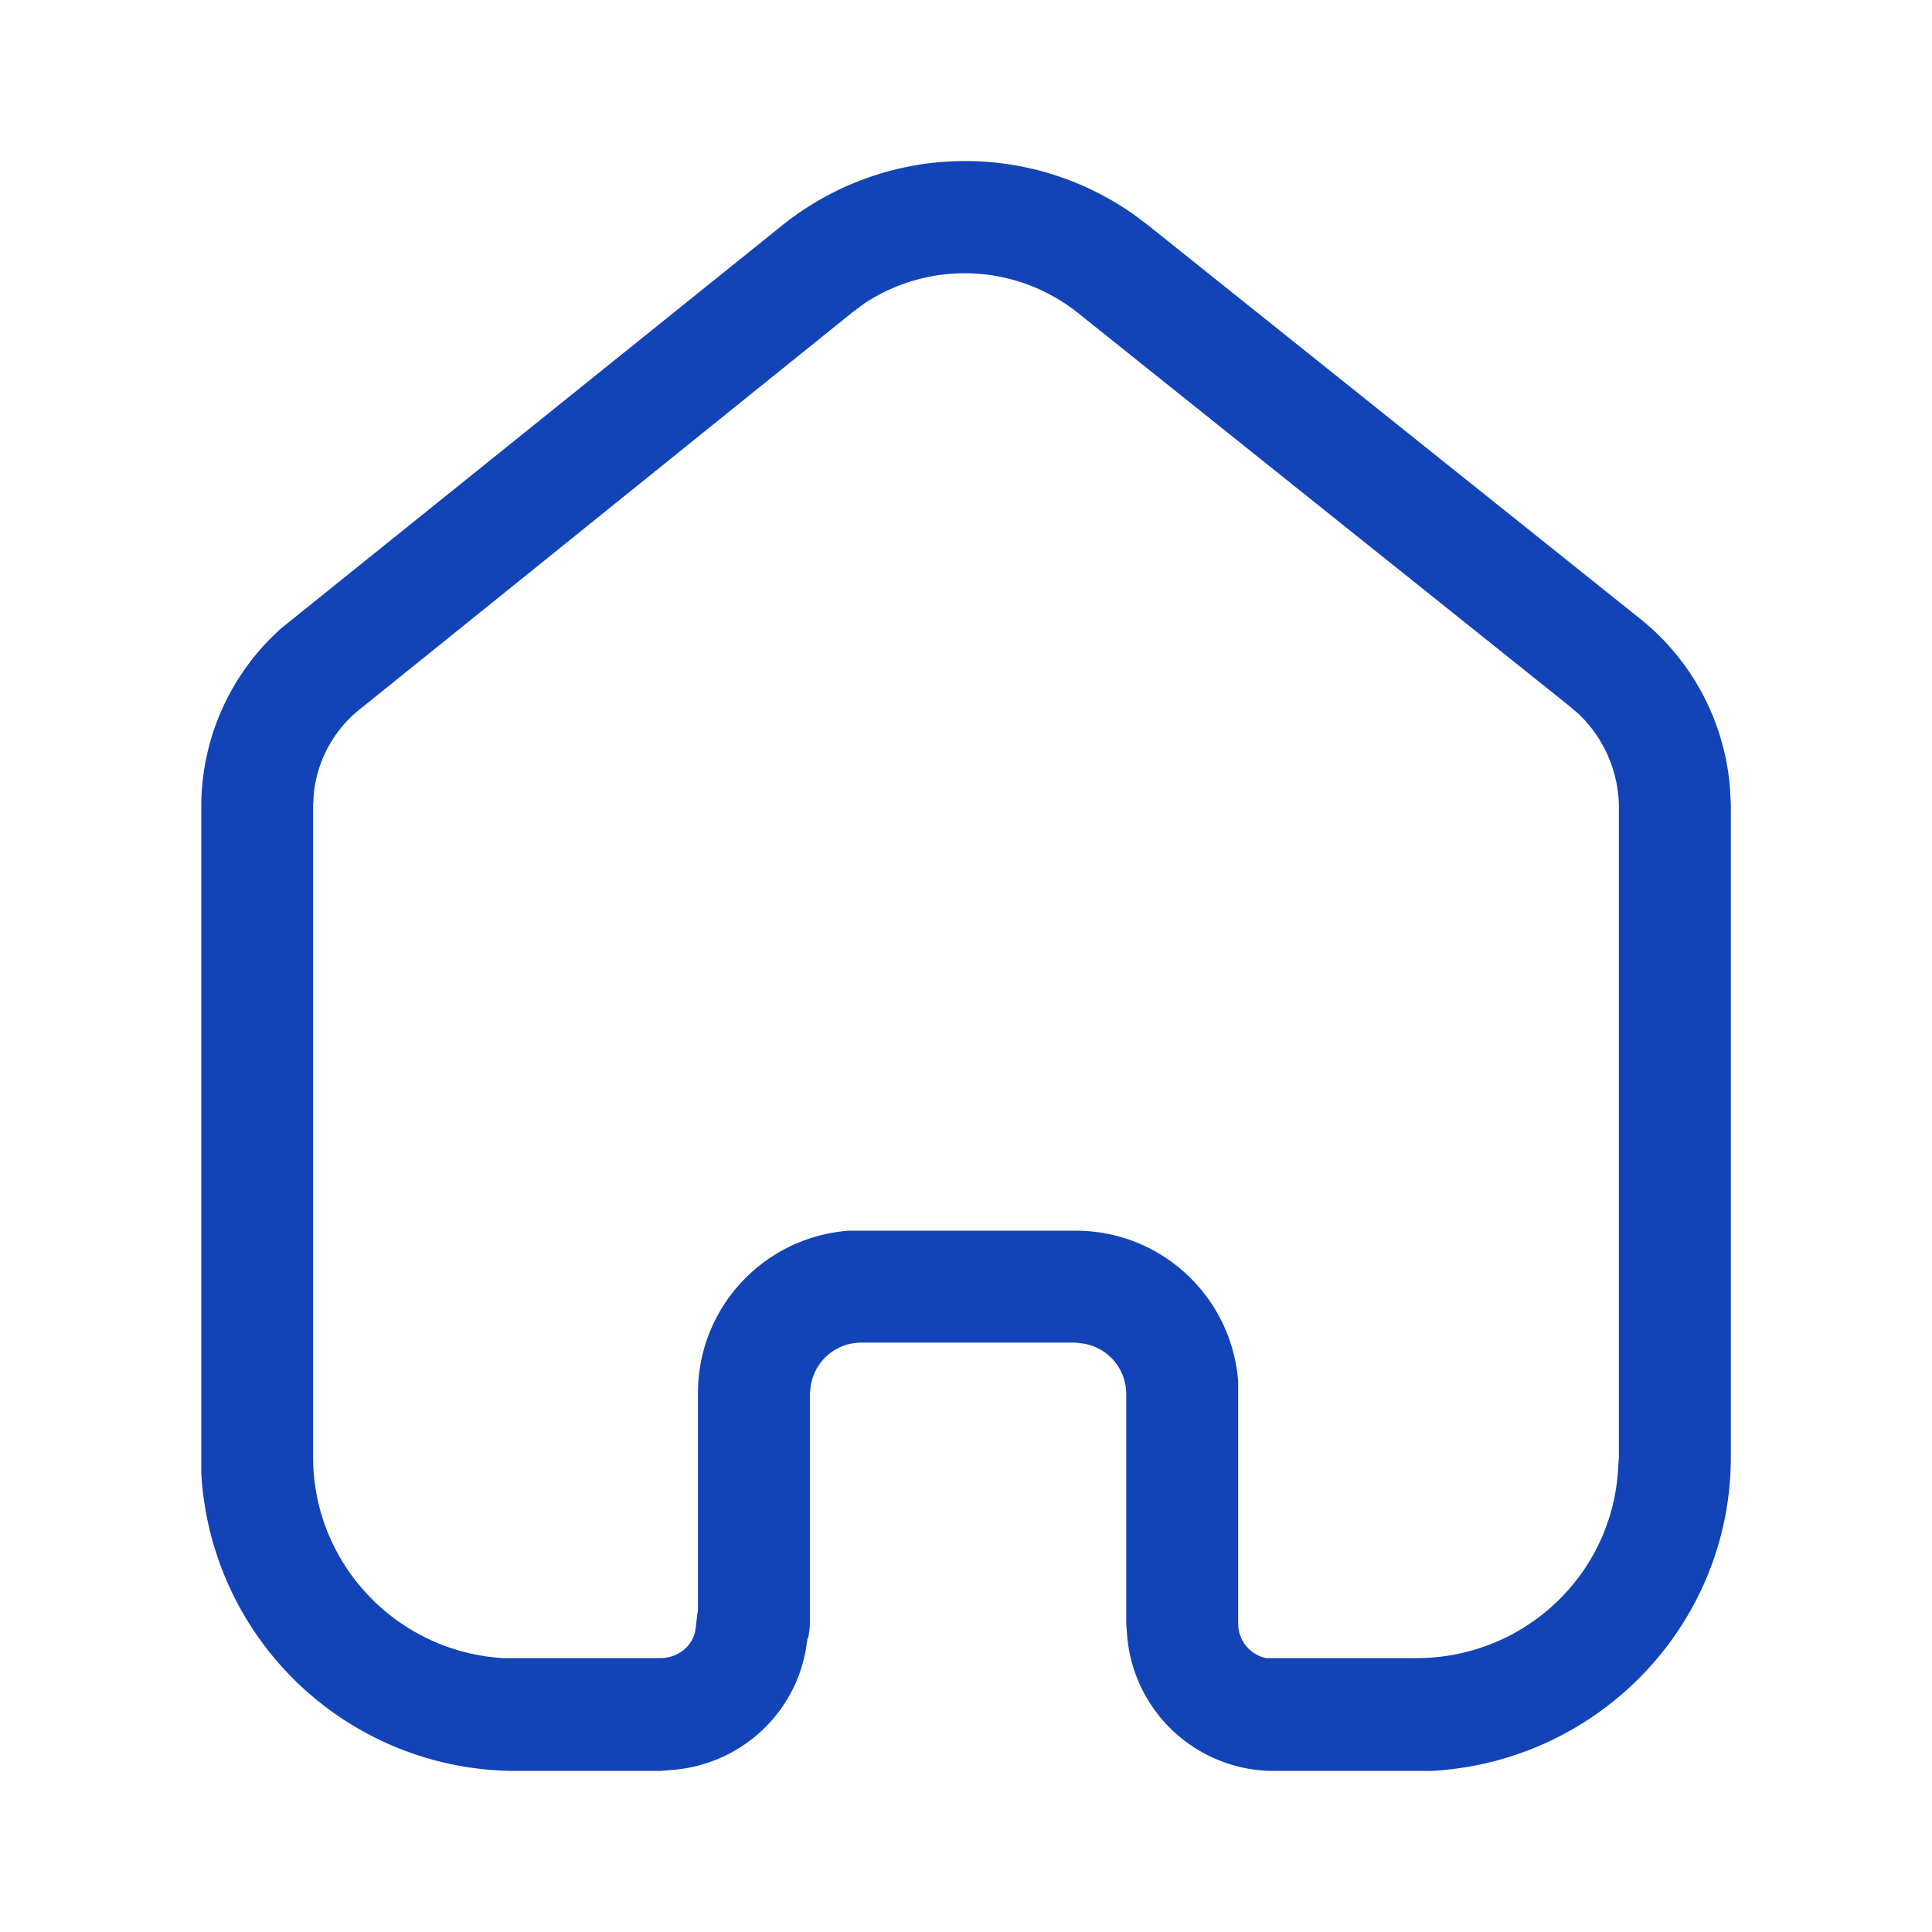 <svg width="16" height="16" viewBox="0 0 16 16" xmlns="http://www.w3.org/2000/svg">
    <path d="M6.487 1.859a2.422 2.422 0 0 1 2.906-.08l.107.08 4.06 3.247a2 2 0 0 1 .767 1.42l.007.134v5.406c0 1.393-1.101 2.526-2.48 2.6h-1.327a1.22 1.22 0 0 1-1.193-1.126l-.007-.094V11.54a.423.423 0 0 0-.36-.414l-.06-.007h-1.78a.423.423 0 0 0-.413.36l-.007.06v1.9c0 .04-.007.087-.013.12l-.007.014-.007.046c-.08.567-.546 1-1.126 1.04l-.087.007H4.274a2.61 2.61 0 0 1-2.607-2.467v-5.54a1.978 1.978 0 0 1 .667-1.46zm2.433.727a1.504 1.504 0 0 0-1.76-.074l-.1.074-4.054 3.267a1.033 1.033 0 0 0-.406.706l-.007.107v5.4c0 .886.693 1.613 1.574 1.666h1.3c.147 0 .273-.1.293-.24l.014-.12.006-.033v-1.8c0-.713.547-1.293 1.247-1.347h1.88c.713 0 1.293.548 1.347 1.248v2.006c0 .14.1.26.233.286h1.24c.893 0 1.62-.686 1.673-1.56l.007-.106v-5.4a1.08 1.08 0 0 0-.333-.753l-.087-.074z" fill="#1244B7" fill-rule="evenodd"/>
</svg>
